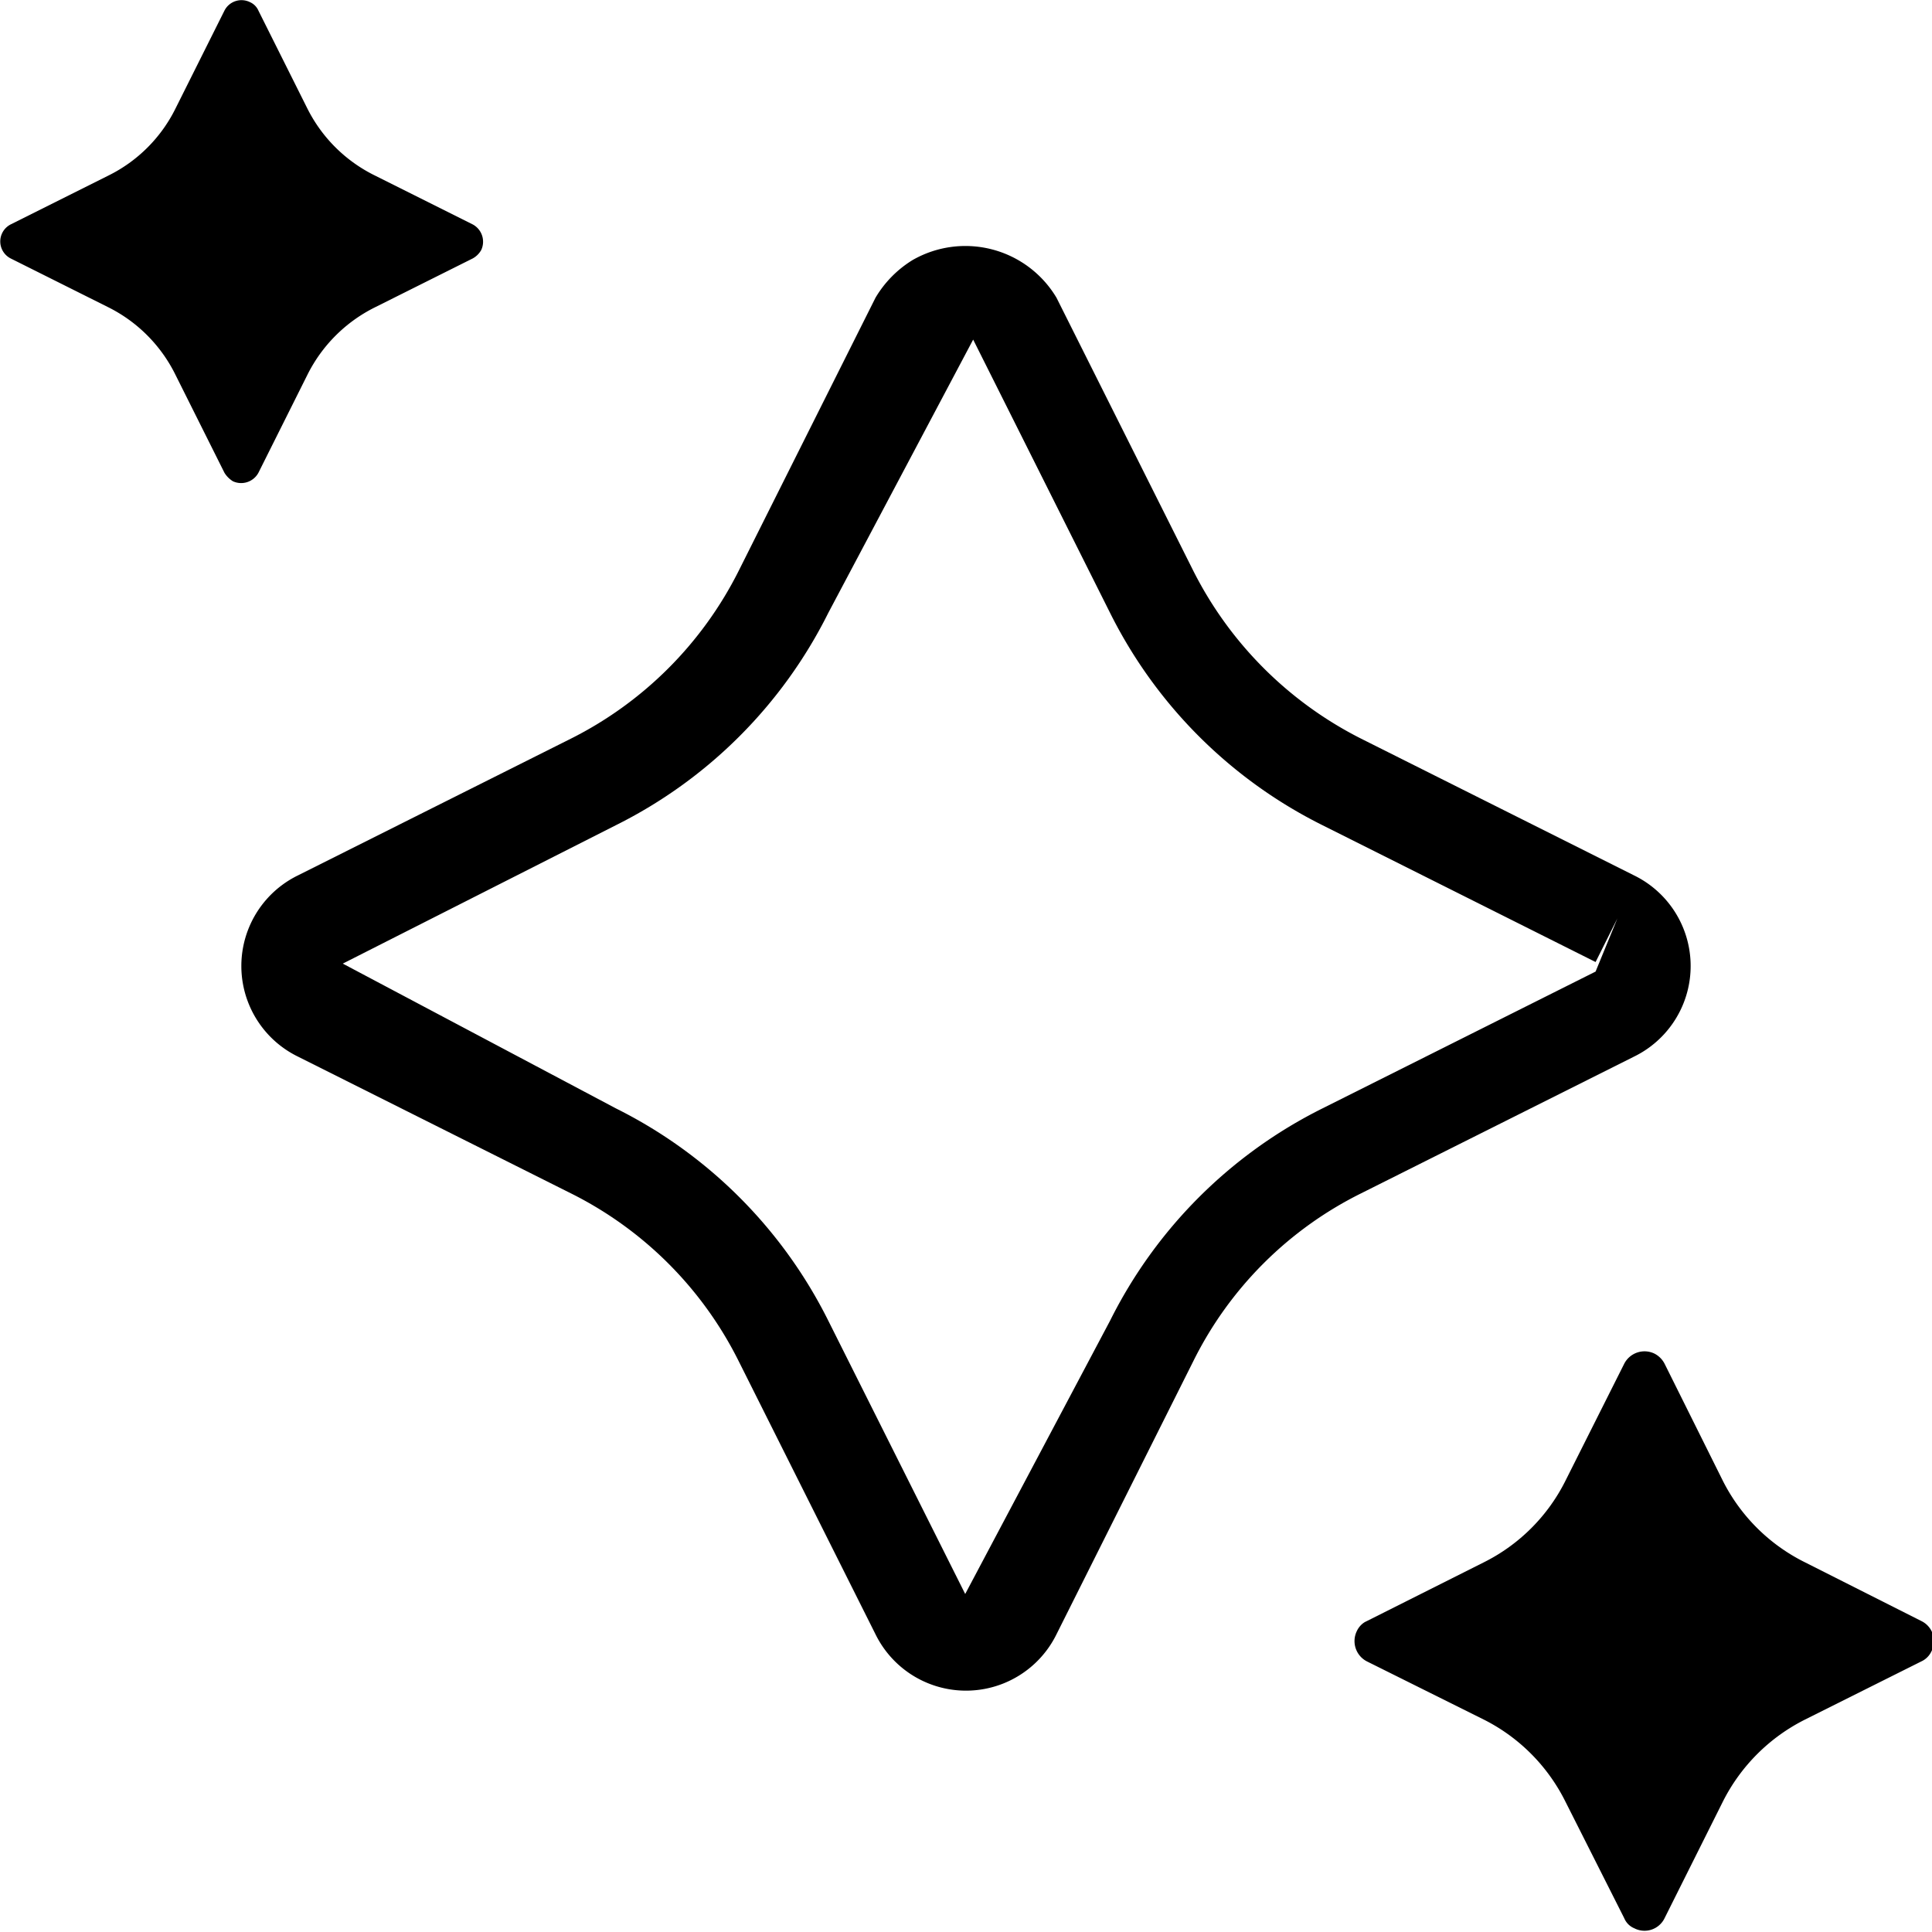 <svg xmlns="http://www.w3.org/2000/svg" viewBox="0 0 36.41 36.41"><path d="M670.4,386.2l5.15,2.58a7.05,7.05,0,0,1,3.16,3.16l2.58,5.15a1.9,1.9,0,0,0,3.41,0l2.58-5.15a7,7,0,0,1,3.16-3.16l5.15-2.58a1.9,1.9,0,0,0,0-3.41h0l-5.15-2.58a7.15,7.15,0,0,1-3.16-3.16l-2.58-5.15a2,2,0,0,0-2.71-.71,2.07,2.07,0,0,0-.7.71l-2.58,5.15a7.1,7.1,0,0,1-3.16,3.16l-5.15,2.58a1.9,1.9,0,0,0,0,3.41Zm6-4.36a8.91,8.91,0,0,0,4-4l2.73-5.15,2.58,5.15a8.91,8.91,0,0,0,4,4l5.15,2.58.41-.82-.41,1-5.15,2.58a8.91,8.91,0,0,0-4,4l-2.73,5.15-2.58-5.15a8.91,8.91,0,0,0-4-4l-5.15-2.73Zm14.15,15,2.21-1.11a3.43,3.43,0,0,0,1.53-1.53l1.11-2.21a.43.43,0,0,1,.57-.19.44.44,0,0,1,.19.19l1.1,2.21a3.45,3.45,0,0,0,1.54,1.53l2.2,1.11a.42.42,0,0,1,.19.57.39.39,0,0,1-.19.19l-2.2,1.1a3.48,3.48,0,0,0-1.54,1.54l-1.1,2.2a.42.42,0,0,1-.57.19.35.35,0,0,1-.19-.19l-1.11-2.2a3.45,3.45,0,0,0-1.53-1.54l-2.21-1.1a.43.43,0,0,1-.19-.57A.39.39,0,0,1,690.51,396.86ZM669.66,375.2a.37.37,0,0,1-.48.16.49.49,0,0,1-.16-.16l-.92-1.84a2.81,2.81,0,0,0-1.27-1.28l-1.84-.92a.36.36,0,0,1,0-.64l1.84-.92a2.79,2.79,0,0,0,1.27-1.27l.92-1.84a.36.36,0,0,1,.48-.16.31.31,0,0,1,.16.16l.92,1.84a2.81,2.81,0,0,0,1.28,1.27l1.84.92a.37.37,0,0,1,.16.48.41.41,0,0,1-.16.16l-1.84.92a2.83,2.83,0,0,0-1.28,1.28Z" transform="translate(-664.79 -366.29)"></path></svg>